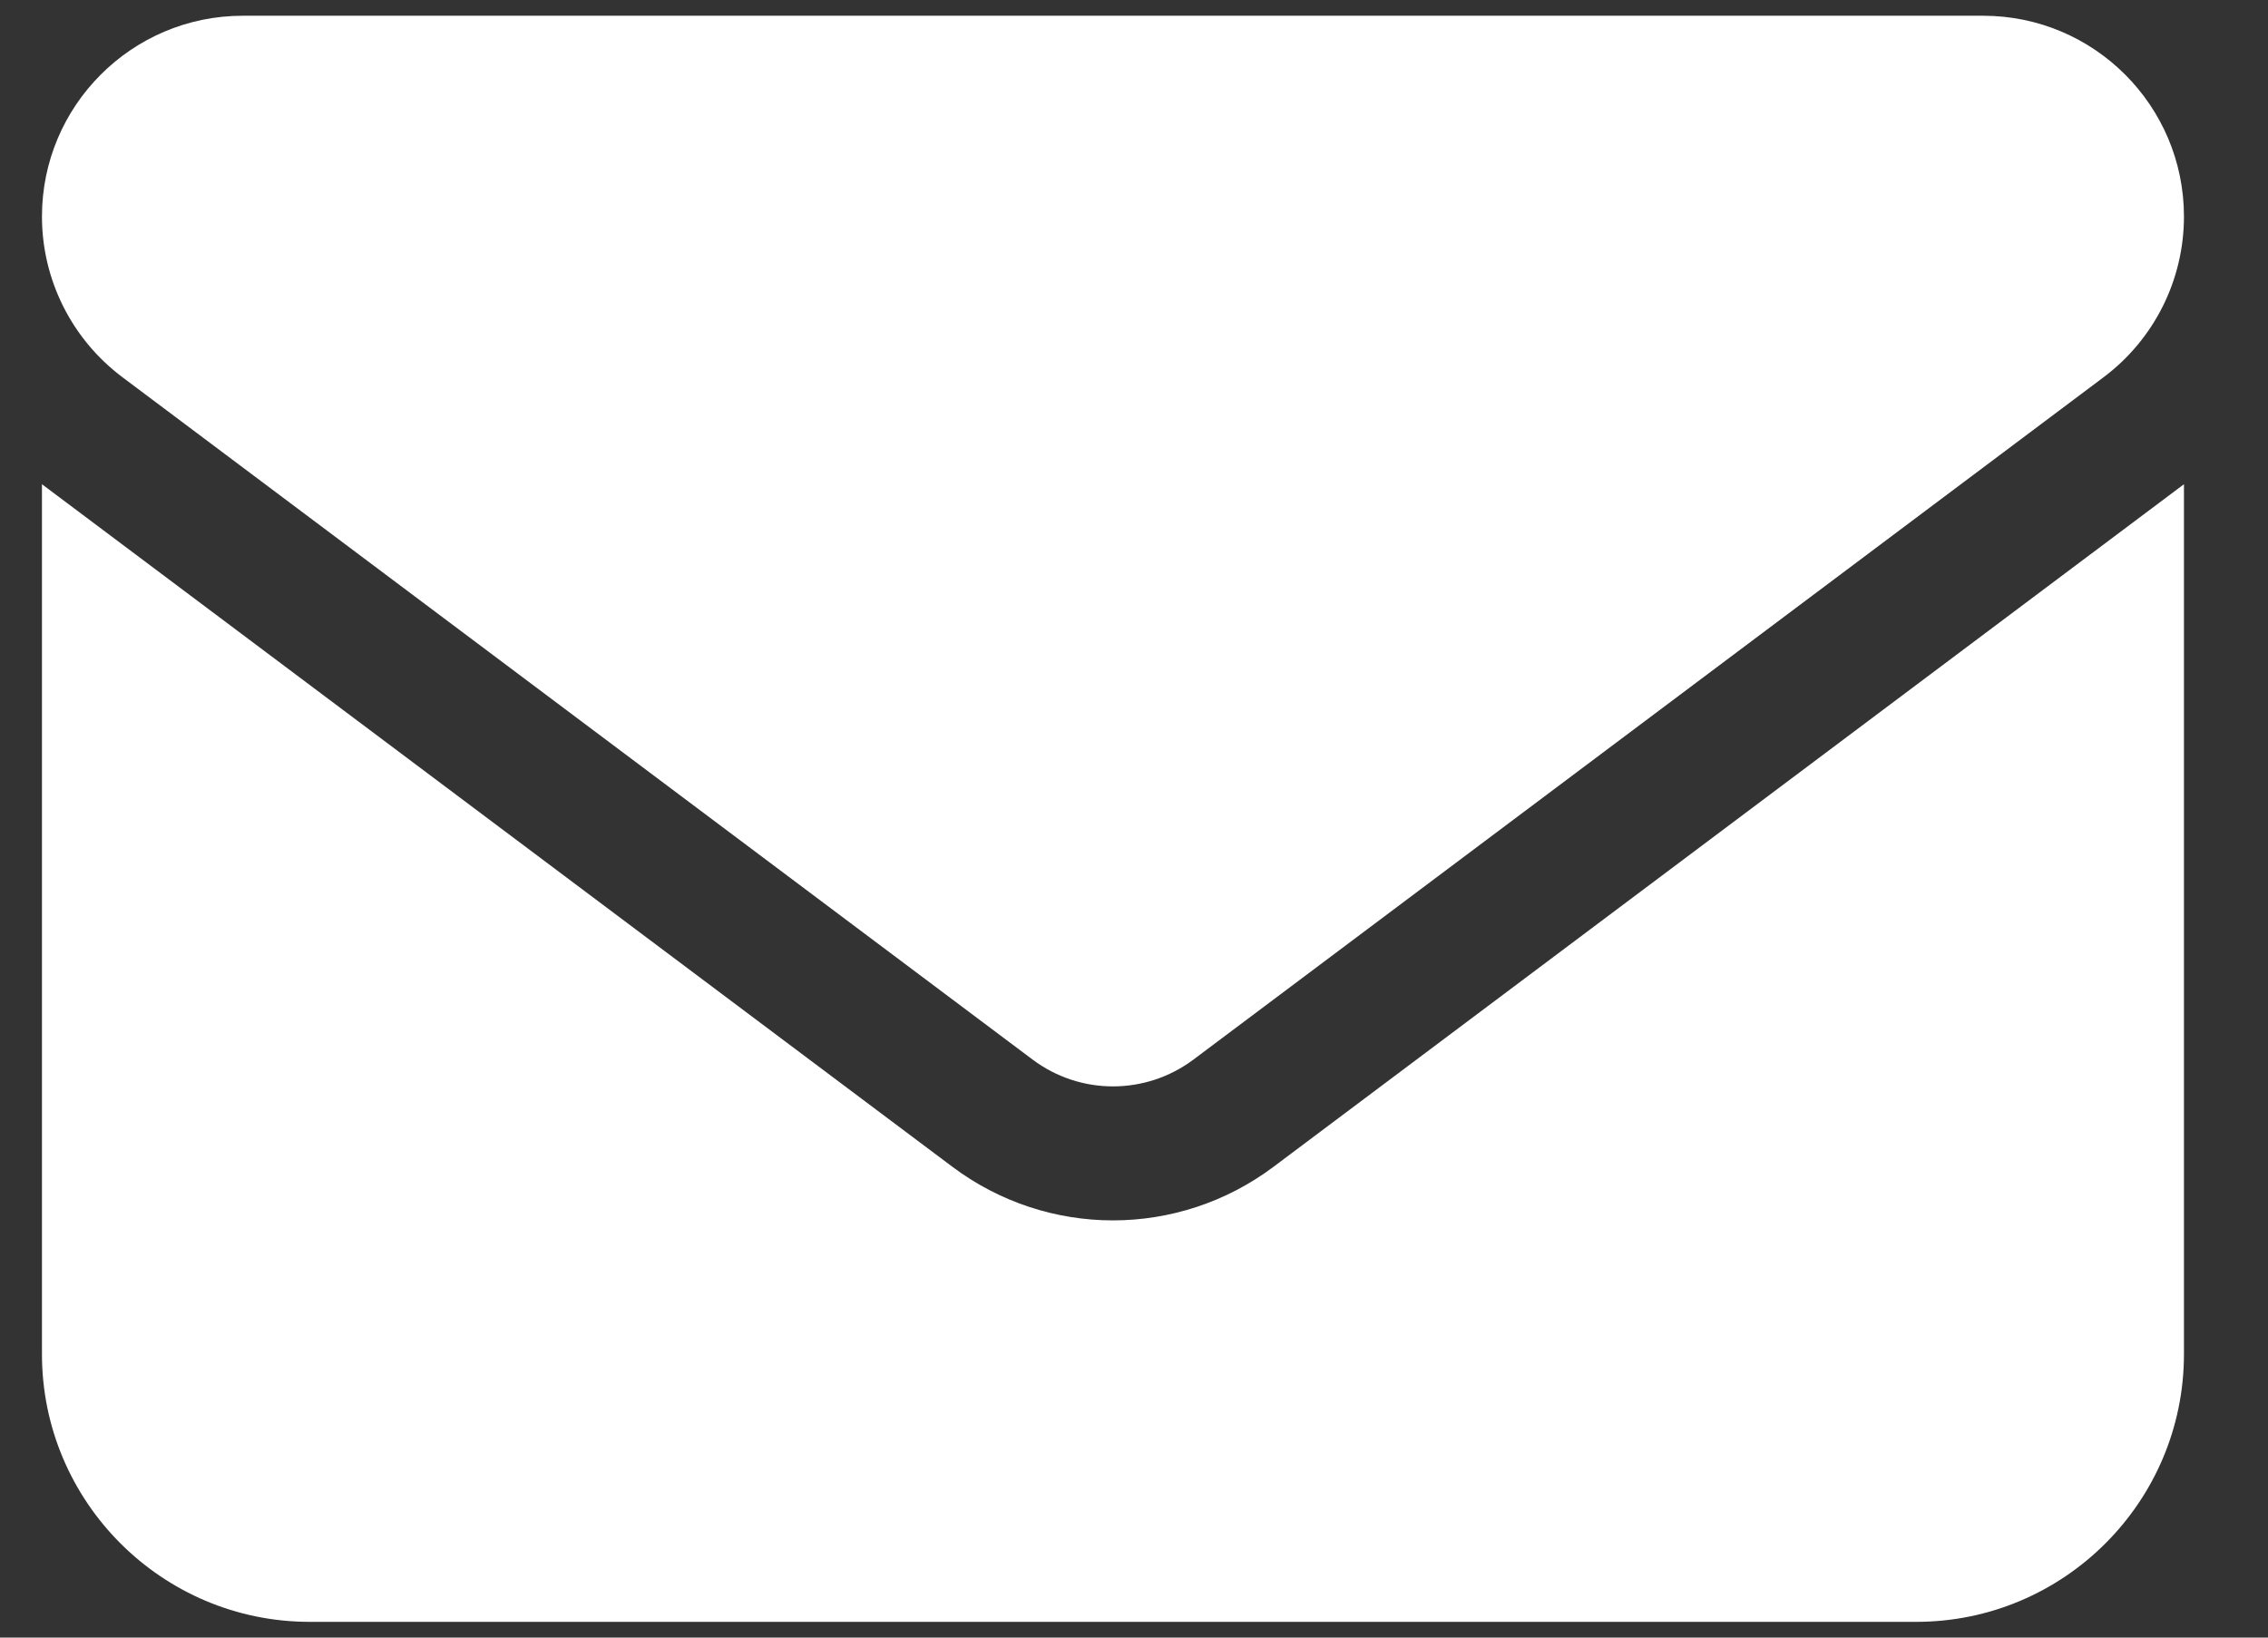 <svg width="18" height="13" viewBox="0 0 18 13" fill="none" xmlns="http://www.w3.org/2000/svg">
<rect x="0" y="0" width="18" height="13" fill="#333333" stroke="none"/>
<path d="M1.927 0.125C1.047 0.125 0.333 0.839 0.333 1.719C0.333 2.22 0.569 2.692 0.971 2.994L8.196 8.412C8.574 8.695 9.092 8.695 9.471 8.412L16.696 2.994C17.098 2.692 17.333 2.22 17.333 1.719C17.333 0.839 16.619 0.125 15.739 0.125H1.927ZM0.333 3.844V10.75C0.333 11.922 1.286 12.875 2.458 12.875H15.208C16.38 12.875 17.333 11.922 17.333 10.75V3.844L10.108 9.262C9.351 9.83 8.315 9.83 7.558 9.262L0.333 3.844Z" fill="white"/>
</svg>
